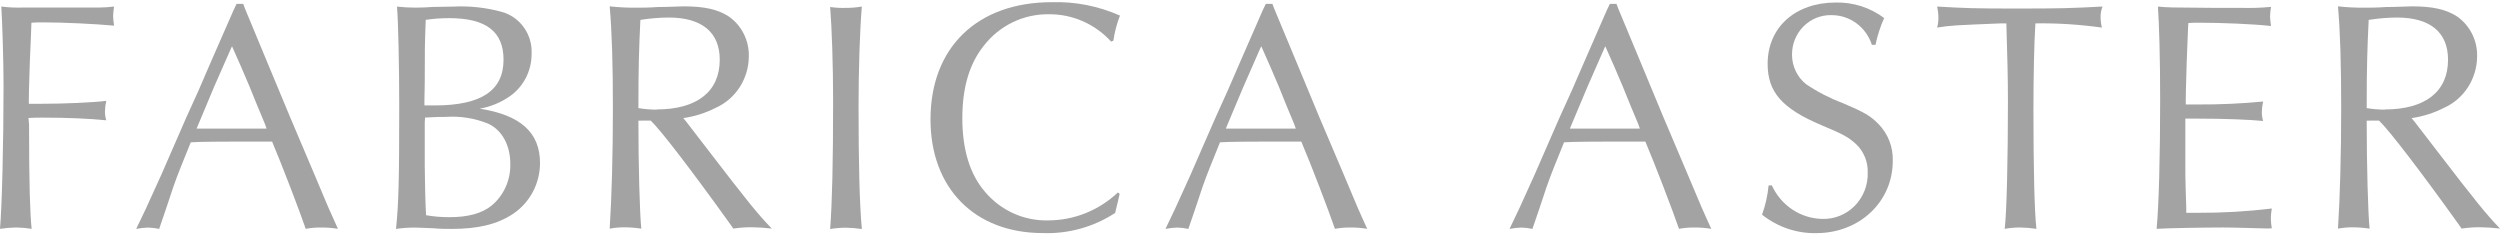 <svg width="208" height="20" viewBox="0 0 208 20" fill="none" xmlns="http://www.w3.org/2000/svg">
<path d="M2.418 10.355C2.418 15.378 2.5 17.777 2.632 19.039C2.206 18.969 1.777 18.932 1.346 18.927C0.895 18.933 0.446 18.97 0 19.039C0.164 17.231 0.295 11.834 0.295 7.09C0.295 5.232 0.191 1.777 0.109 0.544C0.706 0.62 1.308 0.648 1.909 0.628H2.659H4.919C6.768 0.628 7.846 0.628 8.201 0.628C8.633 0.626 9.064 0.598 9.493 0.544C9.446 0.808 9.419 1.074 9.411 1.342C9.421 1.608 9.449 1.872 9.493 2.134C7.988 1.995 5.356 1.861 3.556 1.861C3.288 1.861 3.047 1.861 2.615 1.889C2.615 2.134 2.566 3.2 2.484 5.092C2.402 7.721 2.402 7.721 2.402 8.078C2.393 8.264 2.393 8.45 2.402 8.636C2.829 8.636 2.993 8.636 3.37 8.636C5.329 8.636 7.747 8.53 8.842 8.391C8.774 8.678 8.738 8.972 8.732 9.267C8.73 9.518 8.767 9.769 8.842 10.009C7.474 9.869 5.646 9.786 3.496 9.786C3.173 9.786 2.878 9.786 2.369 9.814L2.418 10.355Z" fill="#A3A3A3"/>
<path d="M20.413 0.79L22.235 5.177L24.117 9.697L26.103 14.379C27.23 17.092 27.504 17.694 28.117 19.039C27.656 18.962 27.189 18.924 26.722 18.928C26.291 18.922 25.86 18.959 25.436 19.039C24.949 17.611 23.472 13.749 22.64 11.784H22.159H19.095C19.067 11.784 16.49 11.784 15.872 11.84C15.227 13.425 14.718 14.686 14.504 15.317C14.477 15.345 13.957 16.991 13.241 19.045C12.94 18.978 12.634 18.941 12.327 18.933C11.992 18.943 11.659 18.98 11.331 19.045C11.878 17.929 12.3 17.041 13.427 14.524C14.1 12.962 14.8 11.399 15.495 9.786C16.195 8.28 16.841 6.823 17.508 5.238C18.126 3.837 18.772 2.358 19.418 0.879L19.686 0.321H20.233L20.413 0.79ZM19.149 4.189L17.803 7.247L16.518 10.316L16.354 10.702C17.59 10.702 18.099 10.702 19.445 10.702C20.627 10.702 21.272 10.702 22.18 10.702L22.044 10.316C21.617 9.301 21.185 8.263 20.78 7.247C20.298 6.097 19.894 5.165 19.303 3.848L19.149 4.189Z" fill="#A3A3A3"/>
<path d="M37.675 0.55C39.05 0.477 40.428 0.626 41.757 0.991C42.5 1.199 43.15 1.66 43.6 2.298C44.05 2.936 44.272 3.712 44.23 4.496C44.23 5.185 44.067 5.864 43.753 6.475C43.44 7.085 42.986 7.609 42.43 8.001C41.672 8.529 40.812 8.885 39.908 9.044C43.289 9.563 44.93 11.014 44.93 13.565C44.929 14.402 44.724 15.225 44.335 15.961C43.945 16.697 43.383 17.324 42.698 17.784C41.385 18.66 39.798 19.045 37.571 19.045C37.167 19.045 36.63 19.045 36.012 18.989C35.285 18.962 34.748 18.934 34.48 18.934C33.968 18.934 33.456 18.971 32.948 19.045C33.167 16.936 33.216 14.988 33.216 8.799C33.216 5.618 33.14 1.867 33.03 0.55C33.649 0.606 33.999 0.634 34.508 0.634C34.721 0.634 35.235 0.634 35.985 0.578L37.675 0.55ZM35.312 8.771C35.689 8.771 35.903 8.771 36.171 8.771C40.039 8.771 41.894 7.538 41.894 4.965C41.894 2.632 40.444 1.51 37.38 1.51C36.725 1.508 36.07 1.554 35.421 1.65C35.339 3.837 35.339 4.033 35.339 6.879L35.312 8.358V8.771ZM35.339 13.794C35.339 14.642 35.394 17.142 35.449 17.907C36.087 18.018 36.733 18.072 37.38 18.069C38.939 18.069 40.066 17.767 40.898 17.109C41.401 16.689 41.804 16.158 42.074 15.555C42.344 14.953 42.475 14.294 42.457 13.632C42.457 12.069 41.757 10.808 40.602 10.283C39.494 9.835 38.302 9.644 37.112 9.725C36.658 9.725 36.28 9.725 35.367 9.781L35.339 10.161V13.805V13.794Z" fill="#A3A3A3"/>
<path d="M53.115 10.038C53.115 13.788 53.225 17.734 53.356 19.023C52.894 18.952 52.428 18.915 51.961 18.912C51.547 18.911 51.133 18.948 50.725 19.023C50.889 16.556 50.993 12.773 50.993 9.078C50.993 5.384 50.916 2.694 50.725 0.528C51.439 0.606 52.157 0.643 52.875 0.64C53.334 0.64 53.969 0.64 54.73 0.584C55.671 0.584 56.502 0.528 56.874 0.528C58.598 0.528 59.697 0.774 60.611 1.354C61.147 1.722 61.583 2.222 61.878 2.807C62.174 3.392 62.319 4.045 62.302 4.703C62.295 5.612 62.03 6.5 61.539 7.259C61.047 8.018 60.351 8.615 59.533 8.978C58.69 9.406 57.785 9.692 56.852 9.826L57.12 10.155L58.839 12.387C62.247 16.824 63.002 17.756 64.211 19.017C63.648 18.949 63.082 18.911 62.515 18.906C62.012 18.906 61.509 18.944 61.011 19.017L60.742 18.633C57.602 14.252 54.97 10.819 54.139 10.032L53.115 10.038ZM54.62 9.106C57.98 9.106 59.883 7.627 59.883 4.971C59.883 2.694 58.406 1.46 55.643 1.46C54.852 1.463 54.062 1.529 53.28 1.656C53.17 4.011 53.115 5.378 53.115 8.994C53.613 9.077 54.116 9.12 54.62 9.123V9.106Z" fill="#A3A3A3"/>
<path d="M70.387 0.656C70.829 0.658 71.27 0.62 71.706 0.544C71.541 2.464 71.432 5.723 71.432 8.915C71.432 13.575 71.514 16.974 71.706 19.055C71.26 18.987 70.81 18.95 70.36 18.944C69.927 18.947 69.495 18.984 69.068 19.055C69.233 16.89 69.315 13.547 69.315 8.396C69.315 5.355 69.205 2.257 69.068 0.583C69.505 0.646 69.946 0.67 70.387 0.656Z" fill="#A3A3A3"/>
<path d="M93.153 16.132L93.099 16.383L92.967 16.941L92.831 17.499L92.781 17.717C90.988 18.885 88.889 19.469 86.763 19.391C81.095 19.391 77.418 15.663 77.418 9.937C77.418 3.938 81.314 0.182 87.512 0.182C89.459 0.123 91.395 0.504 93.181 1.298C92.92 1.968 92.737 2.667 92.633 3.38L92.448 3.463C91.786 2.736 90.983 2.158 90.09 1.766C89.197 1.374 88.233 1.176 87.261 1.186C86.227 1.171 85.203 1.397 84.267 1.848C83.332 2.299 82.511 2.962 81.866 3.787C80.657 5.294 80.066 7.269 80.066 9.842C80.066 12.415 80.684 14.502 81.97 15.981C82.619 16.744 83.426 17.351 84.332 17.758C85.238 18.165 86.222 18.363 87.212 18.336C89.363 18.335 91.435 17.503 93.011 16.009L93.153 16.132Z" fill="#A3A3A3"/>
<path d="M106.044 0.79L107.871 5.177L109.748 9.697L111.739 14.379C112.866 17.092 113.134 17.694 113.753 19.039C113.292 18.962 112.825 18.924 112.357 18.928C111.924 18.922 111.492 18.959 111.066 19.039C110.579 17.611 109.107 13.749 108.27 11.784H107.789H104.725C104.698 11.784 102.121 11.784 101.502 11.84C100.862 13.425 100.348 14.686 100.135 15.317C100.107 15.345 99.588 16.991 98.871 19.045C98.57 18.978 98.264 18.941 97.957 18.933C97.625 18.943 97.293 18.98 96.967 19.045C97.514 17.929 97.93 17.041 99.062 14.524C99.73 12.962 100.43 11.399 101.13 9.786C101.825 8.28 102.471 6.823 103.144 5.238C103.762 3.837 104.402 2.358 105.048 0.879L105.316 0.321H105.863L106.044 0.79ZM104.78 4.189L103.439 7.247L102.148 10.316L101.989 10.702C103.22 10.702 103.735 10.702 105.075 10.702C106.257 10.702 106.903 10.702 107.811 10.702L107.674 10.316C107.247 9.301 106.815 8.263 106.416 7.247C105.929 6.097 105.529 5.165 104.938 3.848L104.78 4.189Z" fill="#A3A3A3"/>
<path d="M134.67 0.79L136.497 5.177L138.374 9.697L140.36 14.379C141.492 17.092 141.76 17.694 142.379 19.039C141.916 18.962 141.447 18.924 140.978 18.928C140.547 18.922 140.116 18.959 139.692 19.039C139.205 17.611 137.728 13.749 136.896 11.784H136.415H133.351C133.324 11.784 130.747 11.784 130.128 11.84C129.483 13.425 128.974 14.686 128.761 15.317C128.733 15.345 128.214 16.991 127.497 19.045C127.196 18.978 126.89 18.941 126.583 18.933C126.251 18.943 125.919 18.98 125.593 19.045C126.14 17.929 126.556 17.041 127.683 14.524C128.356 12.962 129.056 11.399 129.751 9.786C130.451 8.28 131.097 6.823 131.77 5.238C132.388 3.837 133.028 2.358 133.674 0.879L133.942 0.321H134.489L134.67 0.79ZM133.406 4.189L132.065 7.247L130.774 10.316L130.615 10.702C131.846 10.702 132.361 10.702 133.701 10.702C134.883 10.702 135.529 10.702 136.437 10.702L136.3 10.316C135.873 9.301 135.441 8.263 135.036 7.247C134.555 6.097 134.15 5.165 133.559 3.848L133.406 4.189Z" fill="#A3A3A3"/>
<path d="M155.739 3.726C155.506 3.005 155.056 2.378 154.452 1.935C153.849 1.492 153.123 1.255 152.379 1.259C151.95 1.248 151.523 1.325 151.124 1.485C150.725 1.646 150.361 1.886 150.055 2.193C149.749 2.5 149.506 2.866 149.341 3.27C149.177 3.674 149.093 4.108 149.096 4.546C149.094 5.022 149.2 5.492 149.405 5.92C149.61 6.348 149.909 6.722 150.278 7.013C151.228 7.652 152.247 8.176 153.315 8.575C155.115 9.34 155.624 9.641 156.269 10.3C156.67 10.701 156.985 11.184 157.193 11.716C157.401 12.248 157.498 12.819 157.478 13.392C157.478 16.79 154.71 19.397 151.11 19.397C149.479 19.427 147.887 18.886 146.602 17.862C146.886 17.076 147.069 16.256 147.149 15.423H147.417C147.789 16.242 148.379 16.938 149.12 17.431C149.861 17.925 150.723 18.196 151.608 18.213C152.11 18.23 152.61 18.141 153.077 17.952C153.544 17.764 153.968 17.479 154.322 17.117C154.677 16.754 154.956 16.321 155.14 15.845C155.324 15.368 155.411 14.858 155.394 14.346C155.406 13.912 155.329 13.481 155.167 13.08C155.005 12.679 154.761 12.317 154.453 12.019C153.807 11.416 153.408 11.198 151.526 10.406C148.276 9.033 147.067 7.666 147.067 5.311C147.067 2.269 149.375 0.21 152.735 0.21C154.18 0.176 155.595 0.629 156.762 1.499C156.444 2.215 156.202 2.963 156.039 3.731L155.739 3.726Z" fill="#A3A3A3"/>
<path d="M166.485 1.945C162.568 2.107 162.349 2.107 161.167 2.296C161.242 2.03 161.279 1.753 161.276 1.476C161.274 1.162 161.238 0.849 161.167 0.544C163.558 0.683 164.313 0.711 167.732 0.711C171.491 0.711 172.246 0.683 174.933 0.544C174.82 0.821 174.764 1.12 174.769 1.42C174.769 1.716 174.806 2.01 174.878 2.296C173.045 2.037 171.196 1.919 169.346 1.945C169.237 3.619 169.182 6.409 169.182 9.2C169.182 13.916 169.264 17.571 169.429 19.039C168.974 18.969 168.515 18.932 168.055 18.927C167.632 18.928 167.209 18.966 166.791 19.039C166.956 17.722 167.06 13.257 167.06 8.435C167.06 6.543 167.01 4.49 166.928 1.945H166.485Z" fill="#A3A3A3"/>
<path d="M188.671 19.011C185.552 18.927 185.552 18.927 184.961 18.927C183.402 18.927 180.152 18.983 179.43 19.039C179.616 17.175 179.725 12.9 179.725 8.324C179.725 4.819 179.643 2.051 179.539 0.544C180.398 0.628 180.425 0.628 184.343 0.656H186.531C187.338 0.677 188.146 0.649 188.95 0.572C188.903 0.835 188.876 1.102 188.868 1.37C188.879 1.636 188.906 1.9 188.95 2.162C187.472 2.001 184.863 1.889 182.959 1.889C182.663 1.889 182.412 1.889 182.072 1.917C182.045 2.107 182.018 3.178 181.936 5.12C181.859 7.749 181.859 7.749 181.859 8.134C181.849 8.32 181.849 8.506 181.859 8.692C182.231 8.692 182.406 8.692 182.822 8.692C184.648 8.703 186.475 8.621 188.293 8.446C188.226 8.734 188.189 9.027 188.184 9.323C188.182 9.574 188.219 9.825 188.293 10.065C187.166 9.953 185.12 9.869 182.762 9.869C182.412 9.869 182.215 9.869 181.821 9.869V10.338V11.706V13.731C181.821 14.29 181.821 14.965 181.848 15.735C181.875 16.505 181.897 17.13 181.897 17.27V17.705C182.275 17.705 182.515 17.705 182.838 17.705C184.903 17.715 186.965 17.596 189.015 17.348C188.965 17.618 188.937 17.893 188.933 18.168C188.936 18.445 188.964 18.722 189.015 18.994L188.671 19.011Z" fill="#A3A3A3"/>
<path d="M196.909 10.038C196.909 13.788 197.019 17.734 197.15 19.023C196.688 18.952 196.222 18.915 195.755 18.912C195.34 18.91 194.927 18.948 194.519 19.023C194.683 16.556 194.787 12.773 194.787 9.078C194.787 5.384 194.71 2.694 194.519 0.528C195.233 0.606 195.951 0.643 196.669 0.64C197.123 0.64 197.763 0.64 198.524 0.584C199.459 0.584 200.296 0.528 200.668 0.528C202.386 0.528 203.491 0.774 204.405 1.354C204.941 1.722 205.377 2.222 205.672 2.807C205.968 3.392 206.113 4.045 206.096 4.703C206.089 5.612 205.824 6.5 205.333 7.259C204.841 8.018 204.145 8.615 203.327 8.978C202.483 9.407 201.575 9.693 200.641 9.826L200.914 10.155L202.632 12.387C206.041 16.824 206.796 17.756 208 19.017C207.439 18.948 206.874 18.911 206.309 18.906C205.806 18.906 205.303 18.944 204.805 19.017L204.536 18.633C201.396 14.252 198.764 10.819 197.933 10.032L196.909 10.038ZM198.414 9.106C201.773 9.106 203.677 7.627 203.677 4.971C203.677 2.694 202.2 1.46 199.437 1.46C198.646 1.463 197.855 1.529 197.074 1.656C196.964 4.011 196.909 5.378 196.909 8.994C197.407 9.077 197.91 9.12 198.414 9.123V9.106Z" fill="#A3A3A3"/>
</svg>

